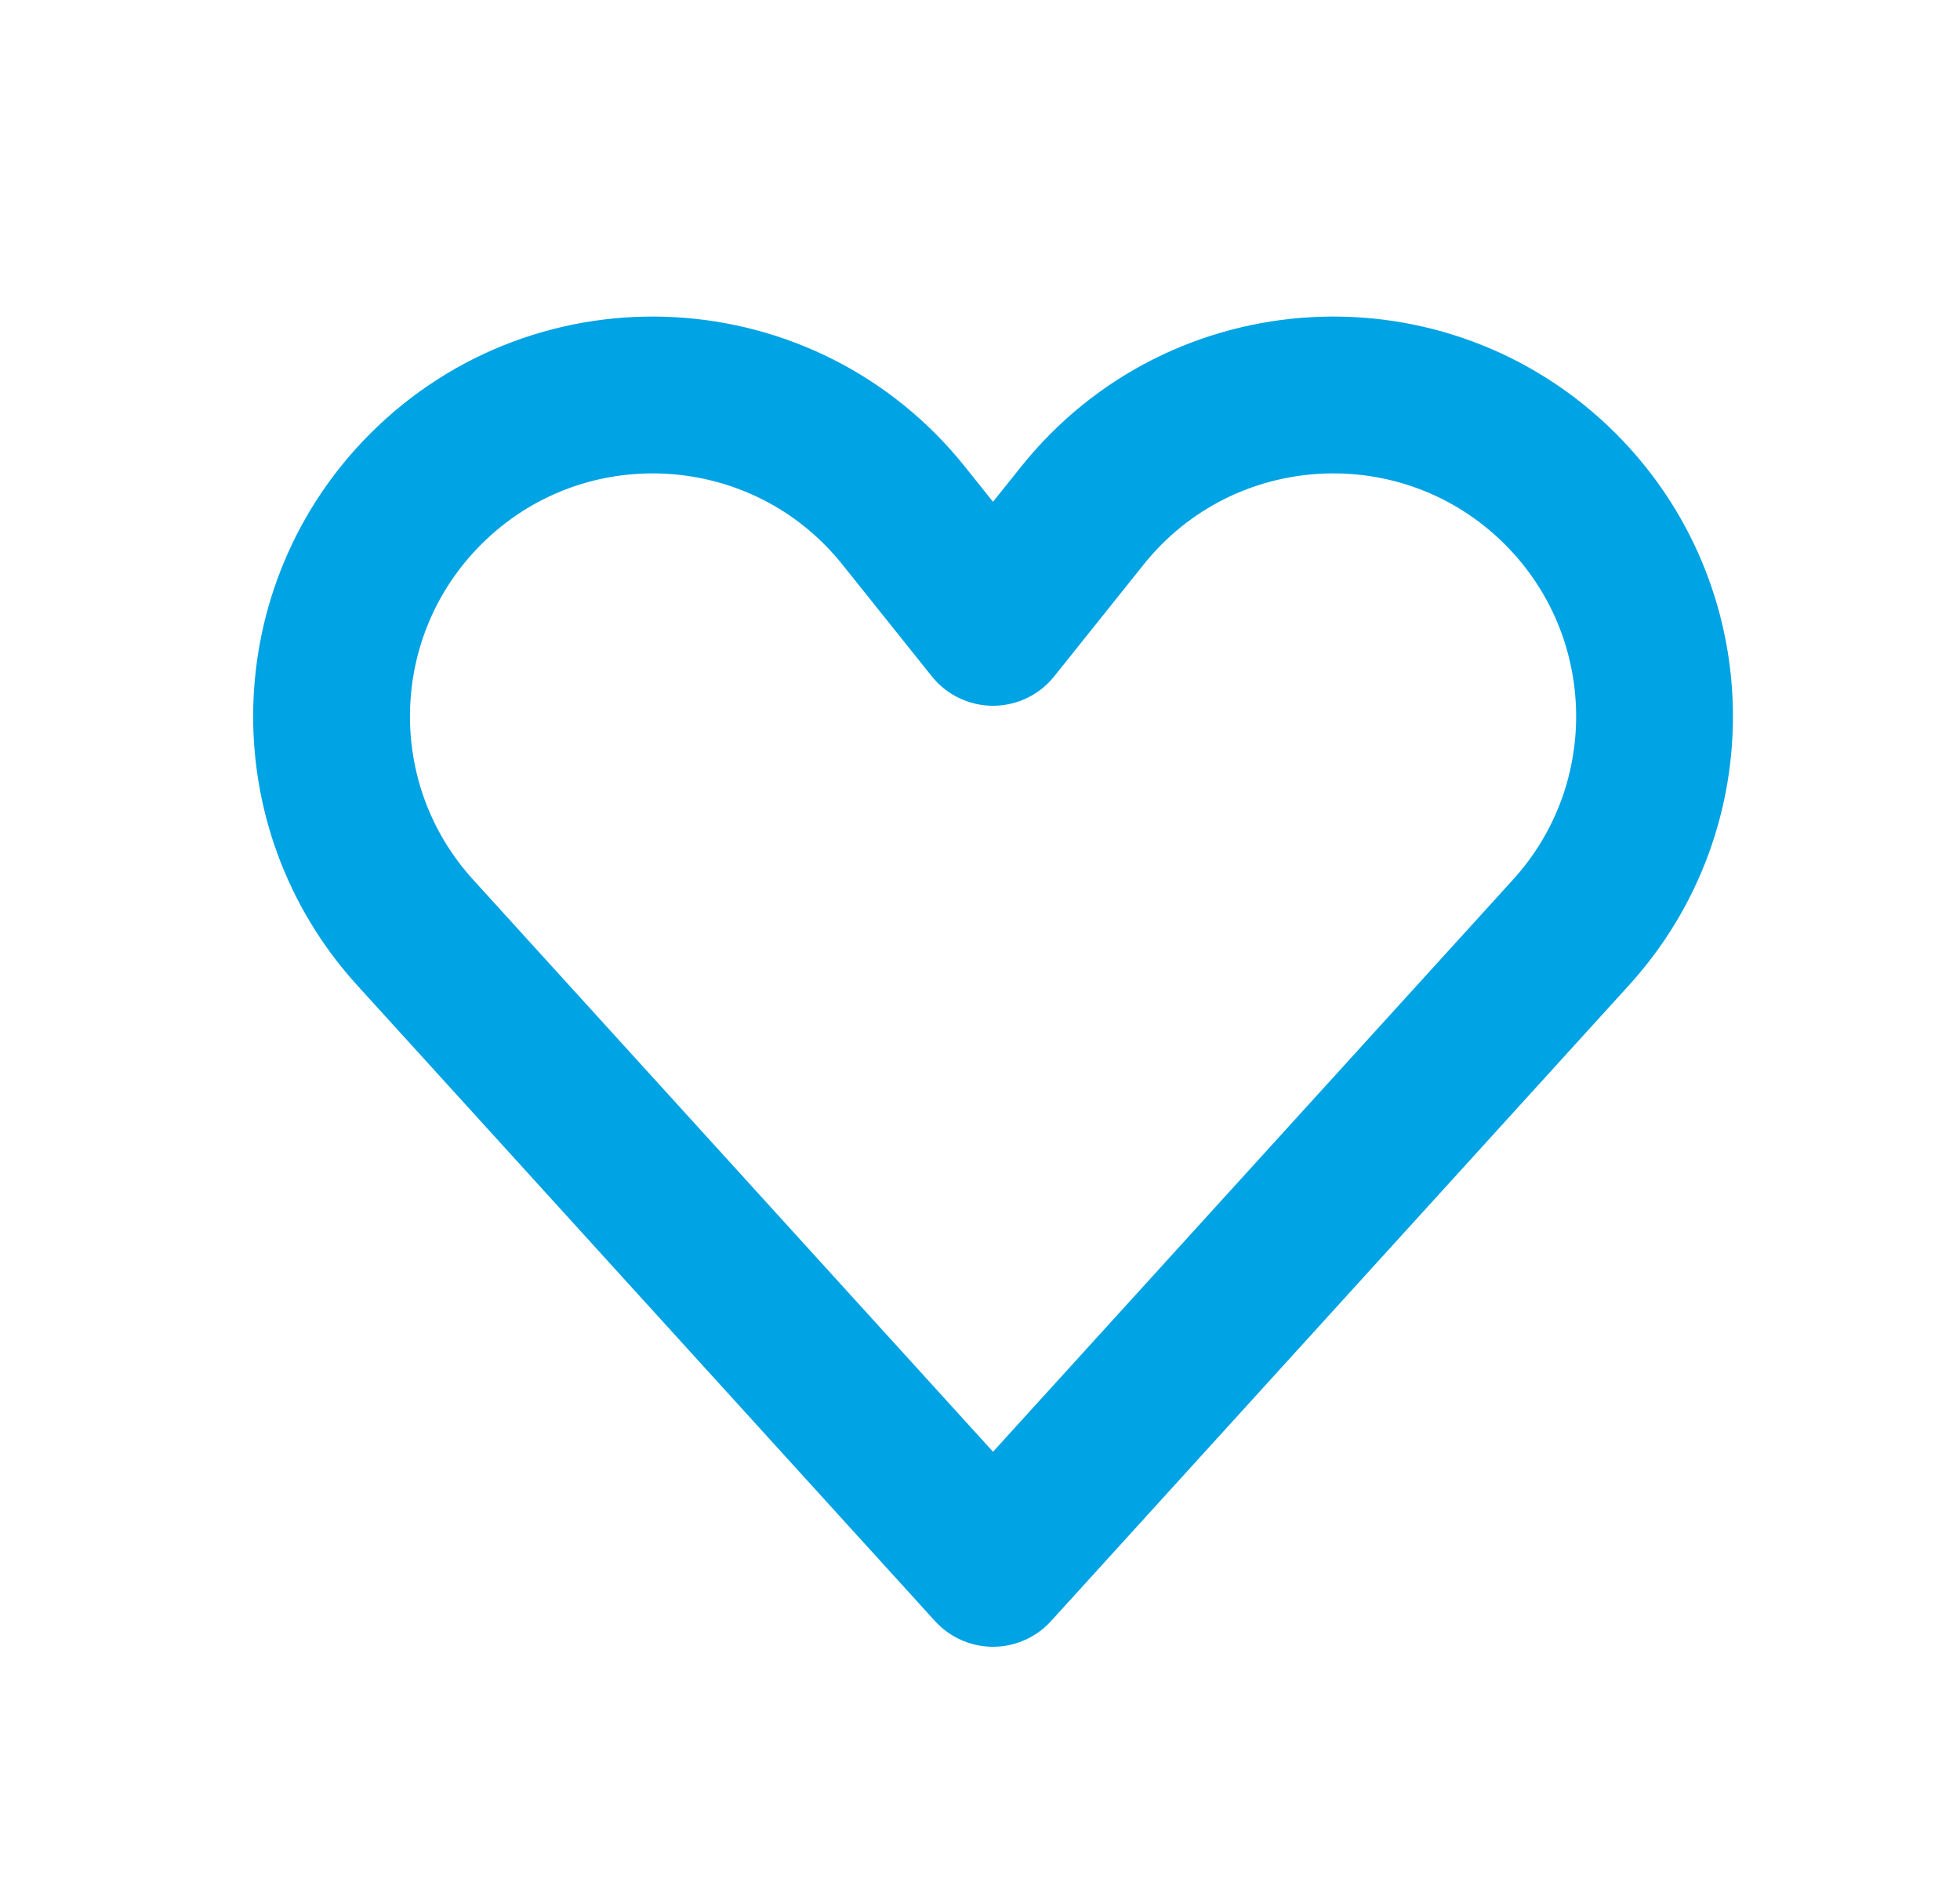 <svg width="25" height="24" viewBox="0 0 25 24" fill="none" xmlns="http://www.w3.org/2000/svg">
<path d="M19.904 6.237C21.45 7.784 21.51 10.273 20.038 11.891L12.666 20L5.295 11.891C3.823 10.273 3.883 7.784 5.429 6.237C7.156 4.51 10 4.668 11.526 6.575L12.666 8L13.806 6.575C15.332 4.668 18.177 4.51 19.904 6.237Z" stroke="#00A3E3" stroke-width="2" stroke-linecap="round" stroke-linejoin="round"/>
</svg>

